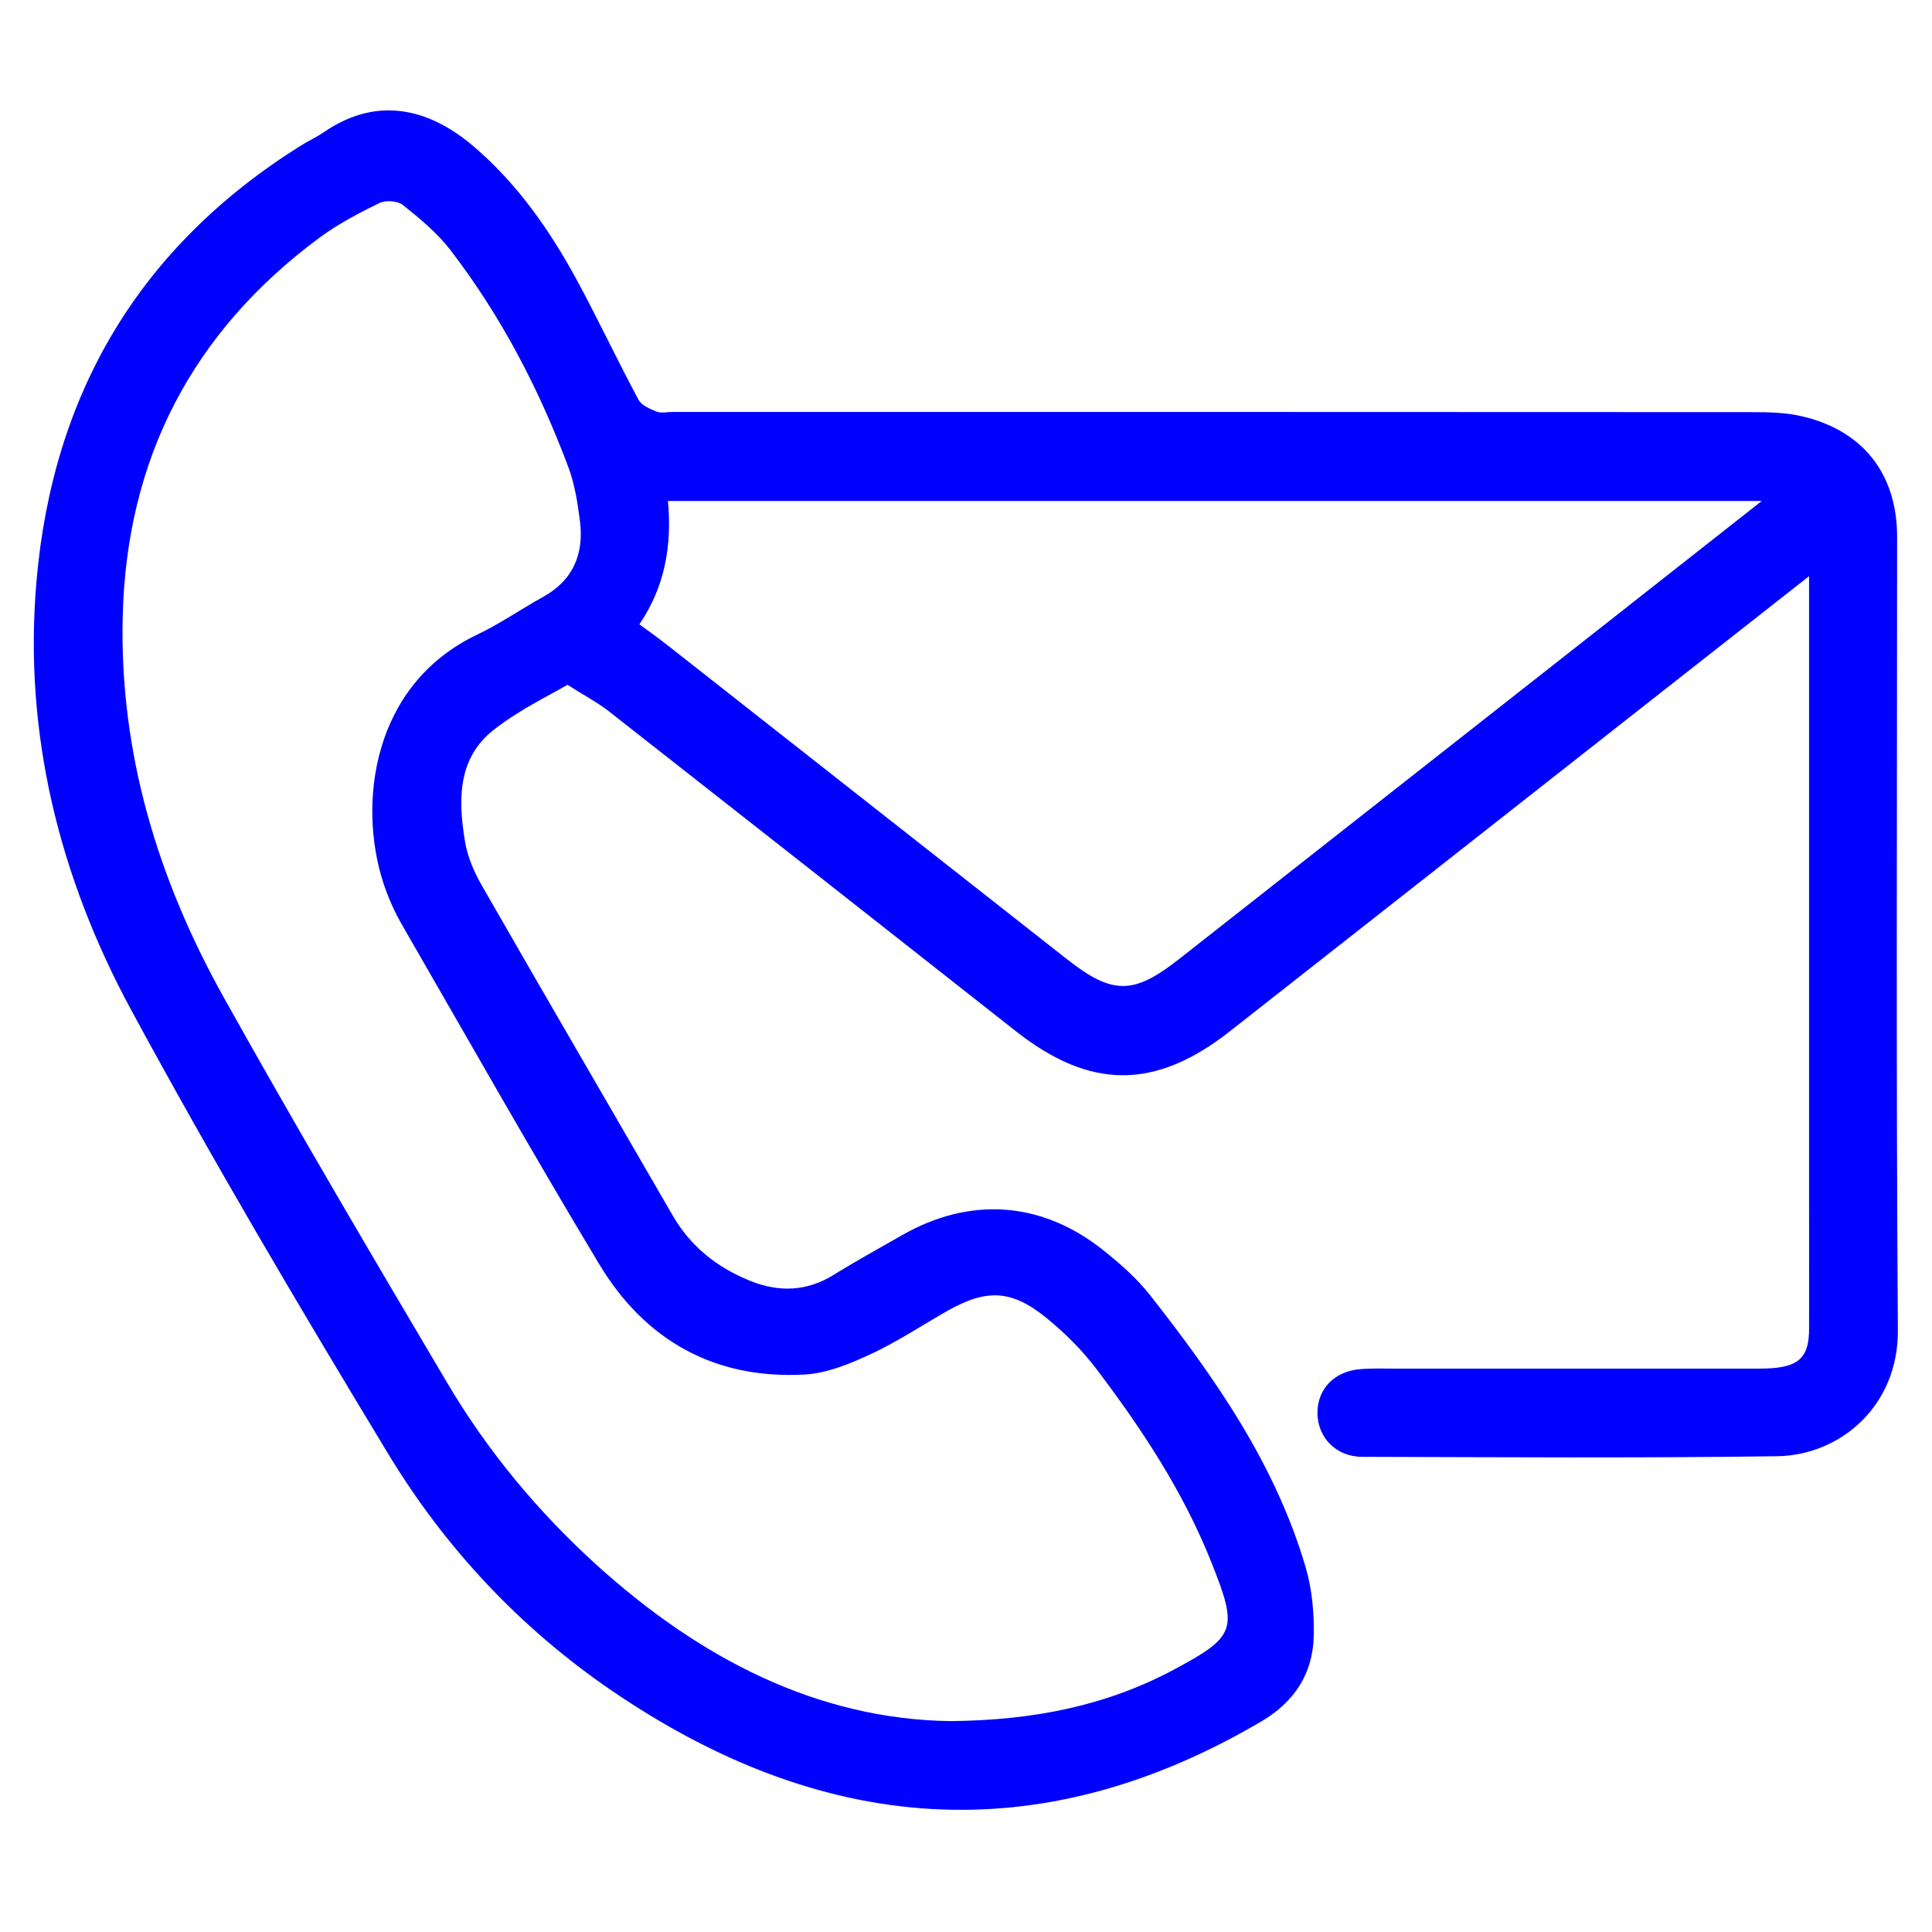 <svg width="70" height="70" viewBox="0 0 70 70" fill="none" xmlns="http://www.w3.org/2000/svg">
<path d="M65.546 20.876C63.156 22.754 60.935 24.498 58.715 26.242C53.998 29.95 49.281 33.662 44.56 37.366C41.847 39.495 39.503 39.482 36.811 37.366C31.901 33.5 26.992 29.637 22.072 25.781C21.663 25.458 21.192 25.214 20.559 24.811C19.957 25.172 18.826 25.702 17.874 26.455C16.564 27.491 16.602 29.015 16.849 30.497C16.942 31.044 17.176 31.594 17.455 32.079C19.748 36.08 22.072 40.059 24.379 44.05C25.029 45.171 25.984 45.921 27.164 46.402C28.216 46.829 29.23 46.798 30.22 46.182C31.018 45.687 31.846 45.233 32.661 44.765C35.154 43.334 37.763 43.52 40.005 45.322C40.599 45.8 41.191 46.32 41.662 46.918C44.027 49.928 46.214 53.058 47.307 56.79C47.541 57.585 47.617 58.452 47.599 59.281C47.568 60.636 46.898 61.664 45.708 62.366C37.598 67.141 29.739 66.439 22.13 61.231C18.837 58.975 16.128 56.082 14.068 52.68C10.86 47.383 7.704 42.044 4.754 36.596C2.148 31.78 0.842 26.562 1.323 21.045C1.915 14.241 5.064 8.927 10.898 5.277C11.17 5.105 11.469 4.971 11.734 4.789C13.8 3.371 15.711 4.059 17.176 5.318C18.761 6.677 19.937 8.366 20.92 10.185C21.687 11.603 22.371 13.061 23.131 14.478C23.241 14.685 23.543 14.815 23.784 14.912C23.956 14.98 24.176 14.925 24.375 14.925C37.395 14.925 50.415 14.925 63.431 14.932C64.047 14.932 64.683 14.943 65.278 15.08C67.505 15.596 68.736 17.175 68.736 19.456C68.736 29.035 68.695 38.615 68.764 48.191C68.784 50.95 66.667 52.731 64.384 52.762C59.375 52.831 54.365 52.797 49.356 52.783C48.404 52.783 47.737 52.078 47.733 51.194C47.733 50.327 48.339 49.687 49.277 49.608C49.721 49.57 50.167 49.588 50.614 49.588C54.881 49.588 59.144 49.588 63.411 49.588C63.682 49.588 63.958 49.591 64.229 49.57C65.209 49.491 65.546 49.13 65.546 48.15C65.549 46.66 65.546 45.171 65.546 43.681C65.546 36.41 65.546 29.138 65.546 21.87V20.88V20.876ZM34.449 62.359C37.529 62.328 40.132 61.775 42.535 60.492C44.783 59.291 44.856 59.036 43.903 56.636C42.882 54.059 41.366 51.761 39.699 49.567C39.193 48.903 38.581 48.298 37.935 47.768C36.656 46.722 35.752 46.688 34.325 47.496C33.4 48.023 32.506 48.617 31.544 49.065C30.794 49.412 29.969 49.756 29.161 49.801C25.898 49.983 23.375 48.569 21.711 45.804C19.273 41.748 16.942 37.628 14.577 33.528C14.295 33.039 14.058 32.509 13.883 31.969C12.968 29.131 13.47 24.815 17.286 22.995C18.111 22.603 18.871 22.073 19.672 21.63C20.769 21.024 21.161 20.071 21.013 18.885C20.93 18.224 20.824 17.547 20.593 16.927C19.538 14.107 18.156 11.448 16.317 9.057C15.842 8.438 15.216 7.922 14.601 7.43C14.409 7.275 13.968 7.245 13.742 7.358C12.989 7.726 12.232 8.125 11.558 8.624C6.958 12.04 4.576 16.635 4.445 22.362C4.332 27.302 5.727 31.876 8.107 36.138C10.726 40.833 13.46 45.467 16.196 50.093C17.654 52.559 19.476 54.758 21.601 56.687C25.352 60.089 29.618 62.297 34.445 62.359H34.449ZM63.827 18.152H24.2C24.355 19.786 24.076 21.289 23.165 22.62C23.533 22.892 23.856 23.119 24.166 23.363C29 27.16 33.83 30.958 38.66 34.755C40.311 36.052 41.071 36.049 42.734 34.738C47.837 30.724 52.942 26.713 58.047 22.703C59.931 21.224 61.812 19.741 63.827 18.155V18.152Z" fill="#0000FF"></path>
</svg>
